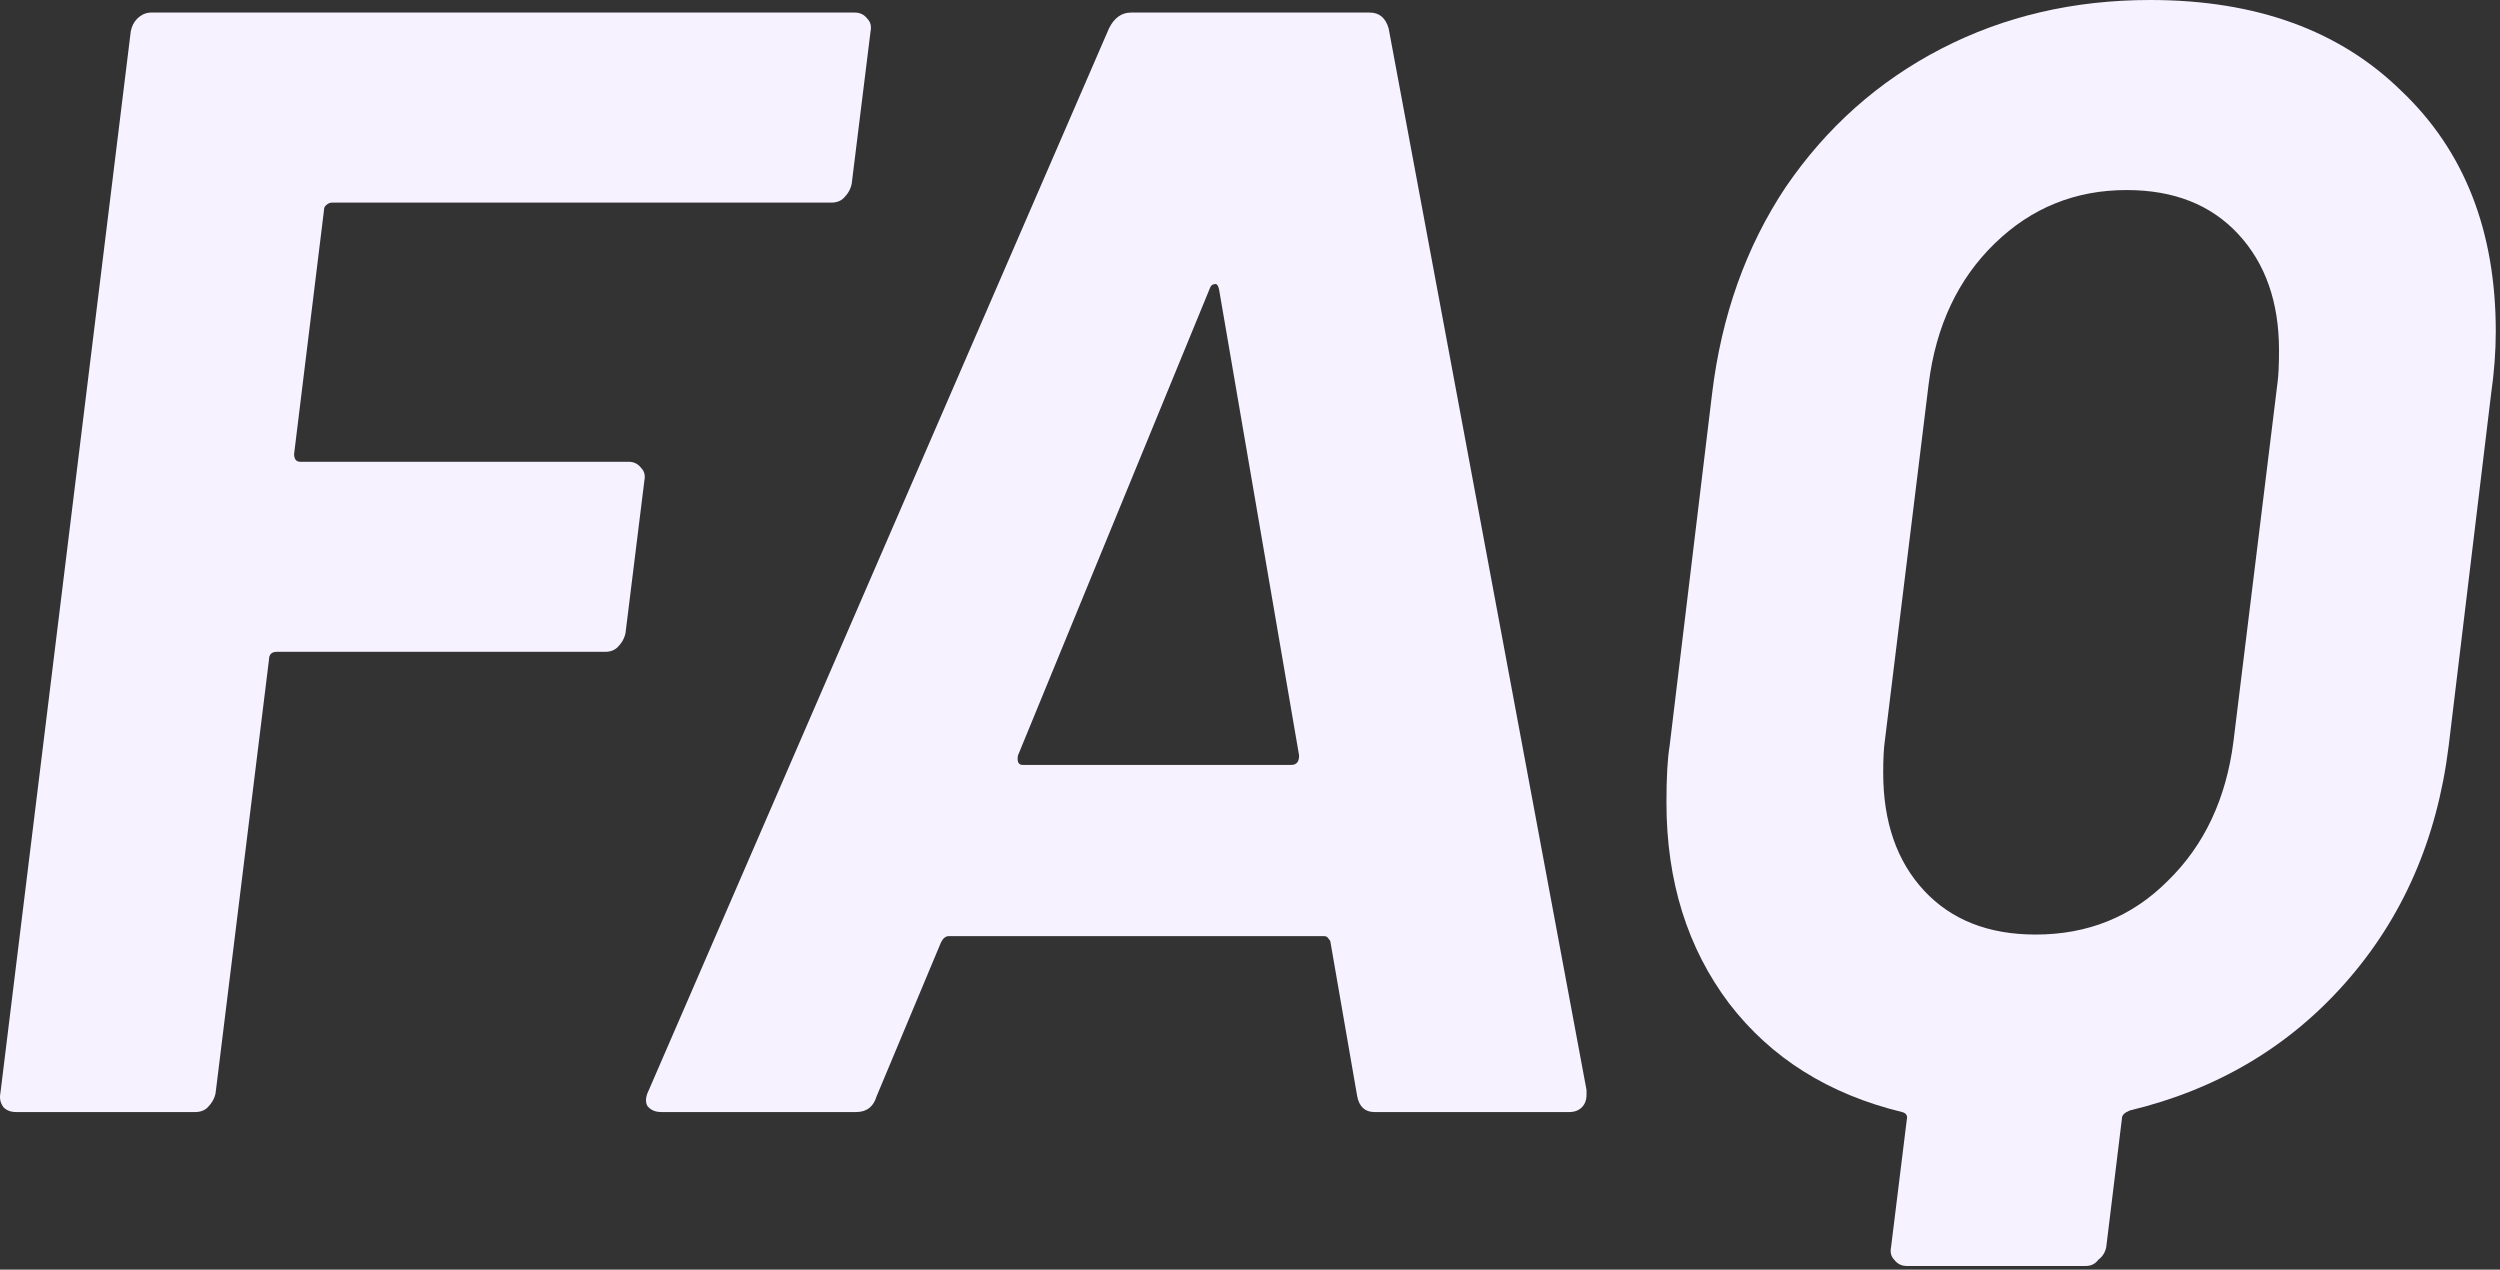 <?xml version="1.0" encoding="utf-8"?>
<svg xmlns="http://www.w3.org/2000/svg" fill="none" height="100%" overflow="visible" preserveAspectRatio="none" style="display: block;" viewBox="0 0 191 97" width="100%">
<rect x="0" y="0" width="191" height="97" fill="#333333" stroke="none"/>
<g id="FAQ">
<path d="M65.07 14.04C64.99 14.44 64.79 14.8 64.47 15.12C64.23 15.36 63.91 15.48 63.51 15.48H25.35C25.19 15.48 25.03 15.56 24.87 15.72C24.79 15.8 24.75 15.92 24.75 16.08L22.47 34.68C22.47 35.08 22.63 35.28 22.95 35.28H48.03C48.43 35.28 48.75 35.44 48.99 35.76C49.23 36 49.31 36.32 49.23 36.72L47.79 48.36C47.71 48.76 47.51 49.12 47.19 49.44C46.95 49.68 46.63 49.8 46.23 49.8H21.15C20.75 49.8 20.55 50 20.55 50.4L16.47 83.52C16.39 83.92 16.19 84.28 15.87 84.6C15.63 84.84 15.31 84.96 14.91 84.96H1.23C0.83 84.96 0.51 84.84 0.27 84.6C0.03 84.28 -0.05 83.92 0.03 83.52L9.99 2.4C10.07 2 10.23 1.68 10.47 1.44C10.79 1.12 11.15 0.96 11.55 0.96H65.31C65.71 0.96 66.03 1.12 66.27 1.44C66.51 1.68 66.59 2 66.51 2.4L65.07 14.04Z" fill="#F7F2FF"/>
<path d="M105.011 84.96C104.291 84.96 103.851 84.56 103.691 83.76L101.651 72C101.651 71.92 101.611 71.84 101.531 71.76C101.451 71.6 101.331 71.52 101.171 71.52H72.491C72.251 71.52 72.051 71.68 71.891 72L66.971 83.76C66.731 84.56 66.211 84.96 65.411 84.96H50.531C50.051 84.96 49.691 84.8 49.451 84.48C49.291 84.16 49.331 83.76 49.571 83.28L84.731 2.16C85.131 1.36 85.691 0.96 86.411 0.96H104.651C105.371 0.96 105.851 1.36 106.091 2.16L121.211 83.28V83.64C121.211 84.04 121.091 84.36 120.851 84.6C120.611 84.84 120.291 84.96 119.891 84.96H105.011ZM77.771 57.72C77.691 58.2 77.811 58.44 78.131 58.44H98.651C99.051 58.44 99.251 58.2 99.251 57.72L93.131 22.08C93.051 21.76 92.931 21.64 92.771 21.72C92.611 21.72 92.491 21.84 92.411 22.08L77.771 57.72Z" fill="#F7F2FF"/>
<path d="M164.277 0C172.357 0 178.757 2.32 183.477 6.96C188.277 11.52 190.677 17.64 190.677 25.32C190.677 26.84 190.557 28.44 190.317 30.12L187.077 57C186.197 64.12 183.557 70.16 179.157 75.12C174.837 80 169.357 83.24 162.717 84.84C162.317 85 162.117 85.2 162.117 85.44L160.917 95.28C160.837 95.68 160.637 96 160.317 96.24C160.077 96.56 159.757 96.72 159.357 96.72H145.677C145.277 96.72 144.957 96.56 144.717 96.24C144.477 96 144.397 95.68 144.477 95.28L145.677 85.56C145.757 85.24 145.637 85.04 145.317 84.96C139.717 83.6 135.317 80.84 132.117 76.68C128.917 72.44 127.317 67.32 127.317 61.32C127.317 59.4 127.397 57.96 127.557 57L130.797 30.12C131.517 24.12 133.397 18.84 136.437 14.28C139.557 9.72 143.517 6.2 148.317 3.72C153.117 1.24 158.437 0 164.277 0ZM173.997 29.28C174.077 28.72 174.117 27.88 174.117 26.76C174.117 23.08 173.077 20.12 170.997 17.88C168.917 15.64 166.077 14.52 162.477 14.52C158.557 14.52 155.197 15.88 152.397 18.6C149.597 21.32 147.917 24.88 147.357 29.28L143.997 56.64C143.917 57.2 143.877 58 143.877 59.04C143.877 62.8 144.917 65.8 146.997 68.04C149.077 70.28 151.917 71.4 155.517 71.4C159.517 71.4 162.877 70.04 165.597 67.32C168.397 64.6 170.077 61.04 170.637 56.64L173.997 29.28Z" fill="#F7F2FF"/>
</g>
</svg>